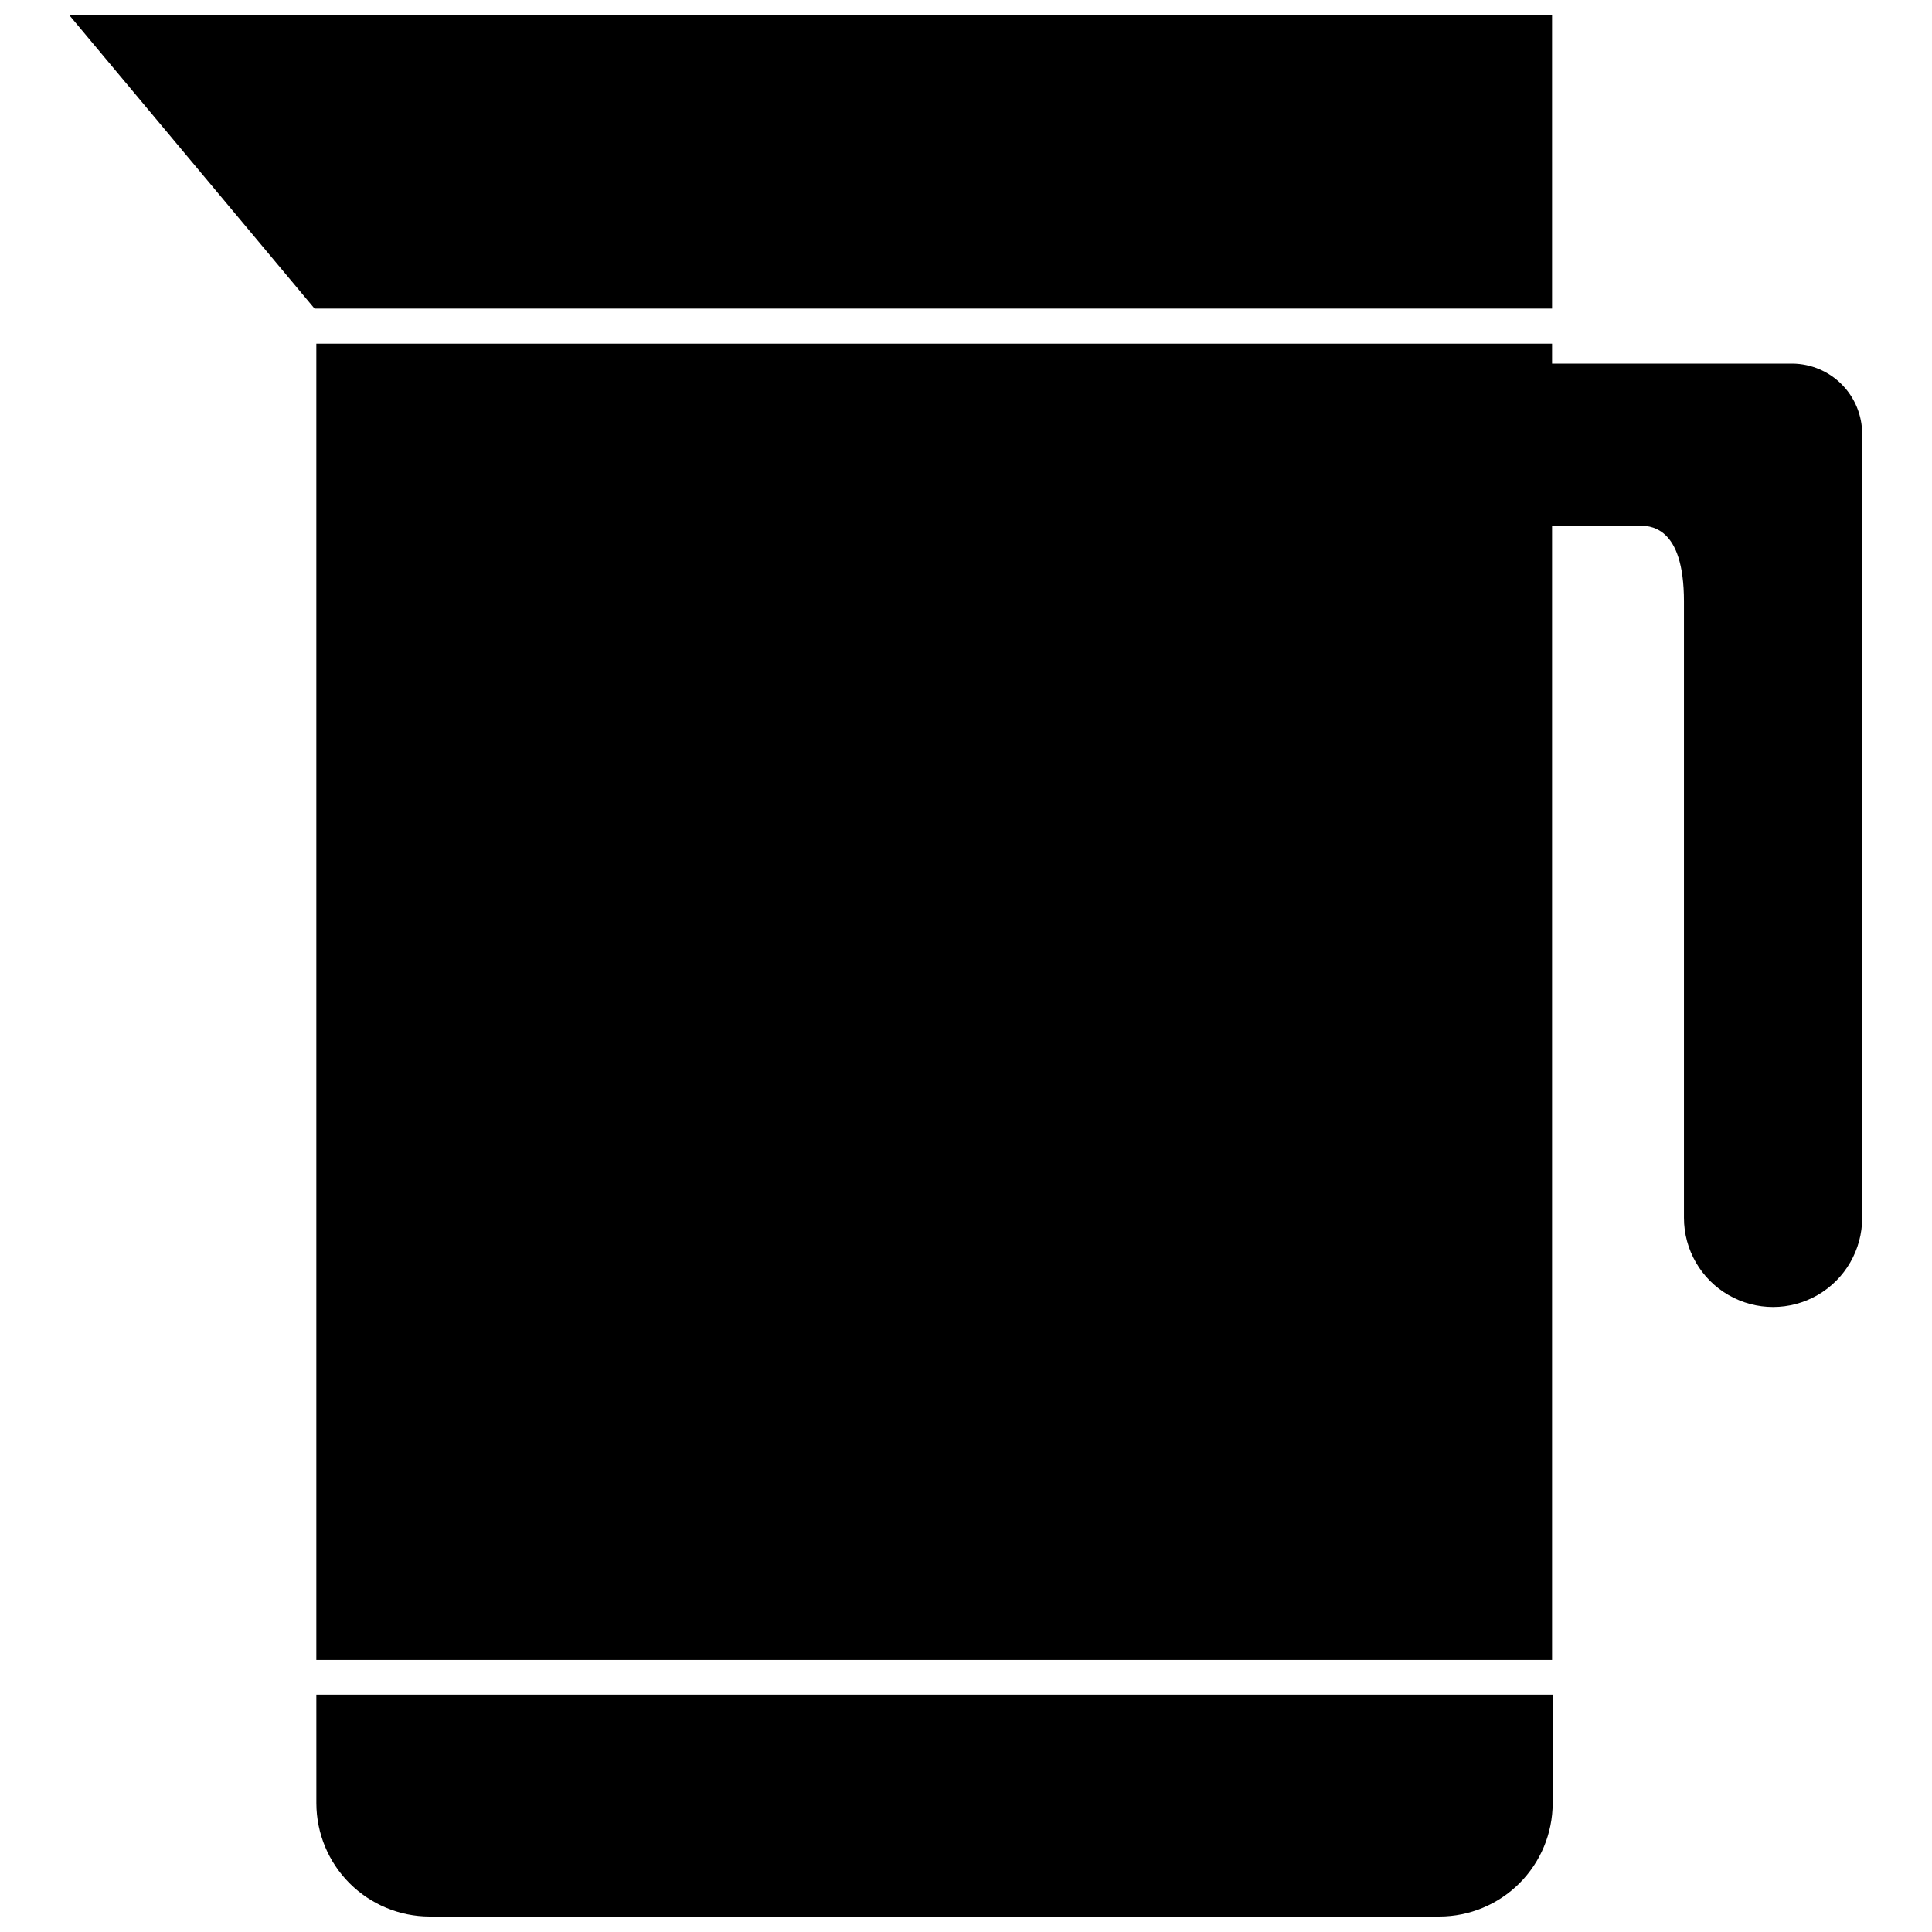 <?xml version="1.0" encoding="UTF-8"?>
<!-- Uploaded to: ICON Repo, www.svgrepo.com, Generator: ICON Repo Mixer Tools -->
<svg width="800px" height="800px" version="1.1" viewBox="144 144 512 512" xmlns="http://www.w3.org/2000/svg">
 <defs>
  <clipPath id="b">
   <path d="m162 148.09h394v77.906h-394z"/>
  </clipPath>
  <clipPath id="a">
   <path d="m227 593h329v58.902h-329z"/>
  </clipPath>
 </defs>
 <g clip-path="url(#b)">
  <path d="m555.31 148.09h-392.89l64.941 77.695h327.95z"/>
 </g>
 <g clip-path="url(#a)">
  <path d="m227.84 621.91c0.023 7.949 3.188 15.566 8.809 21.188 5.621 5.617 13.238 8.785 21.184 8.805h267.65c7.945-0.02 15.562-3.188 21.184-8.805 5.621-5.621 8.785-13.238 8.809-21.188v-28.812h-327.64z"/>
 </g>
 <path d="m619 240.36h-63.688v-5.273l-327.48-0.004v348.81h327.48v-300.63h22.516c3.465 0 12.438 0 12.438 20.152v163.34c0 8.438 4.5 16.234 11.809 20.453 7.305 4.219 16.309 4.219 23.613 0 7.309-4.219 11.809-12.016 11.809-20.453v-207.74c0-4.922-1.941-9.645-5.406-13.137-3.465-3.496-8.172-5.481-13.09-5.519z"/>
</svg>